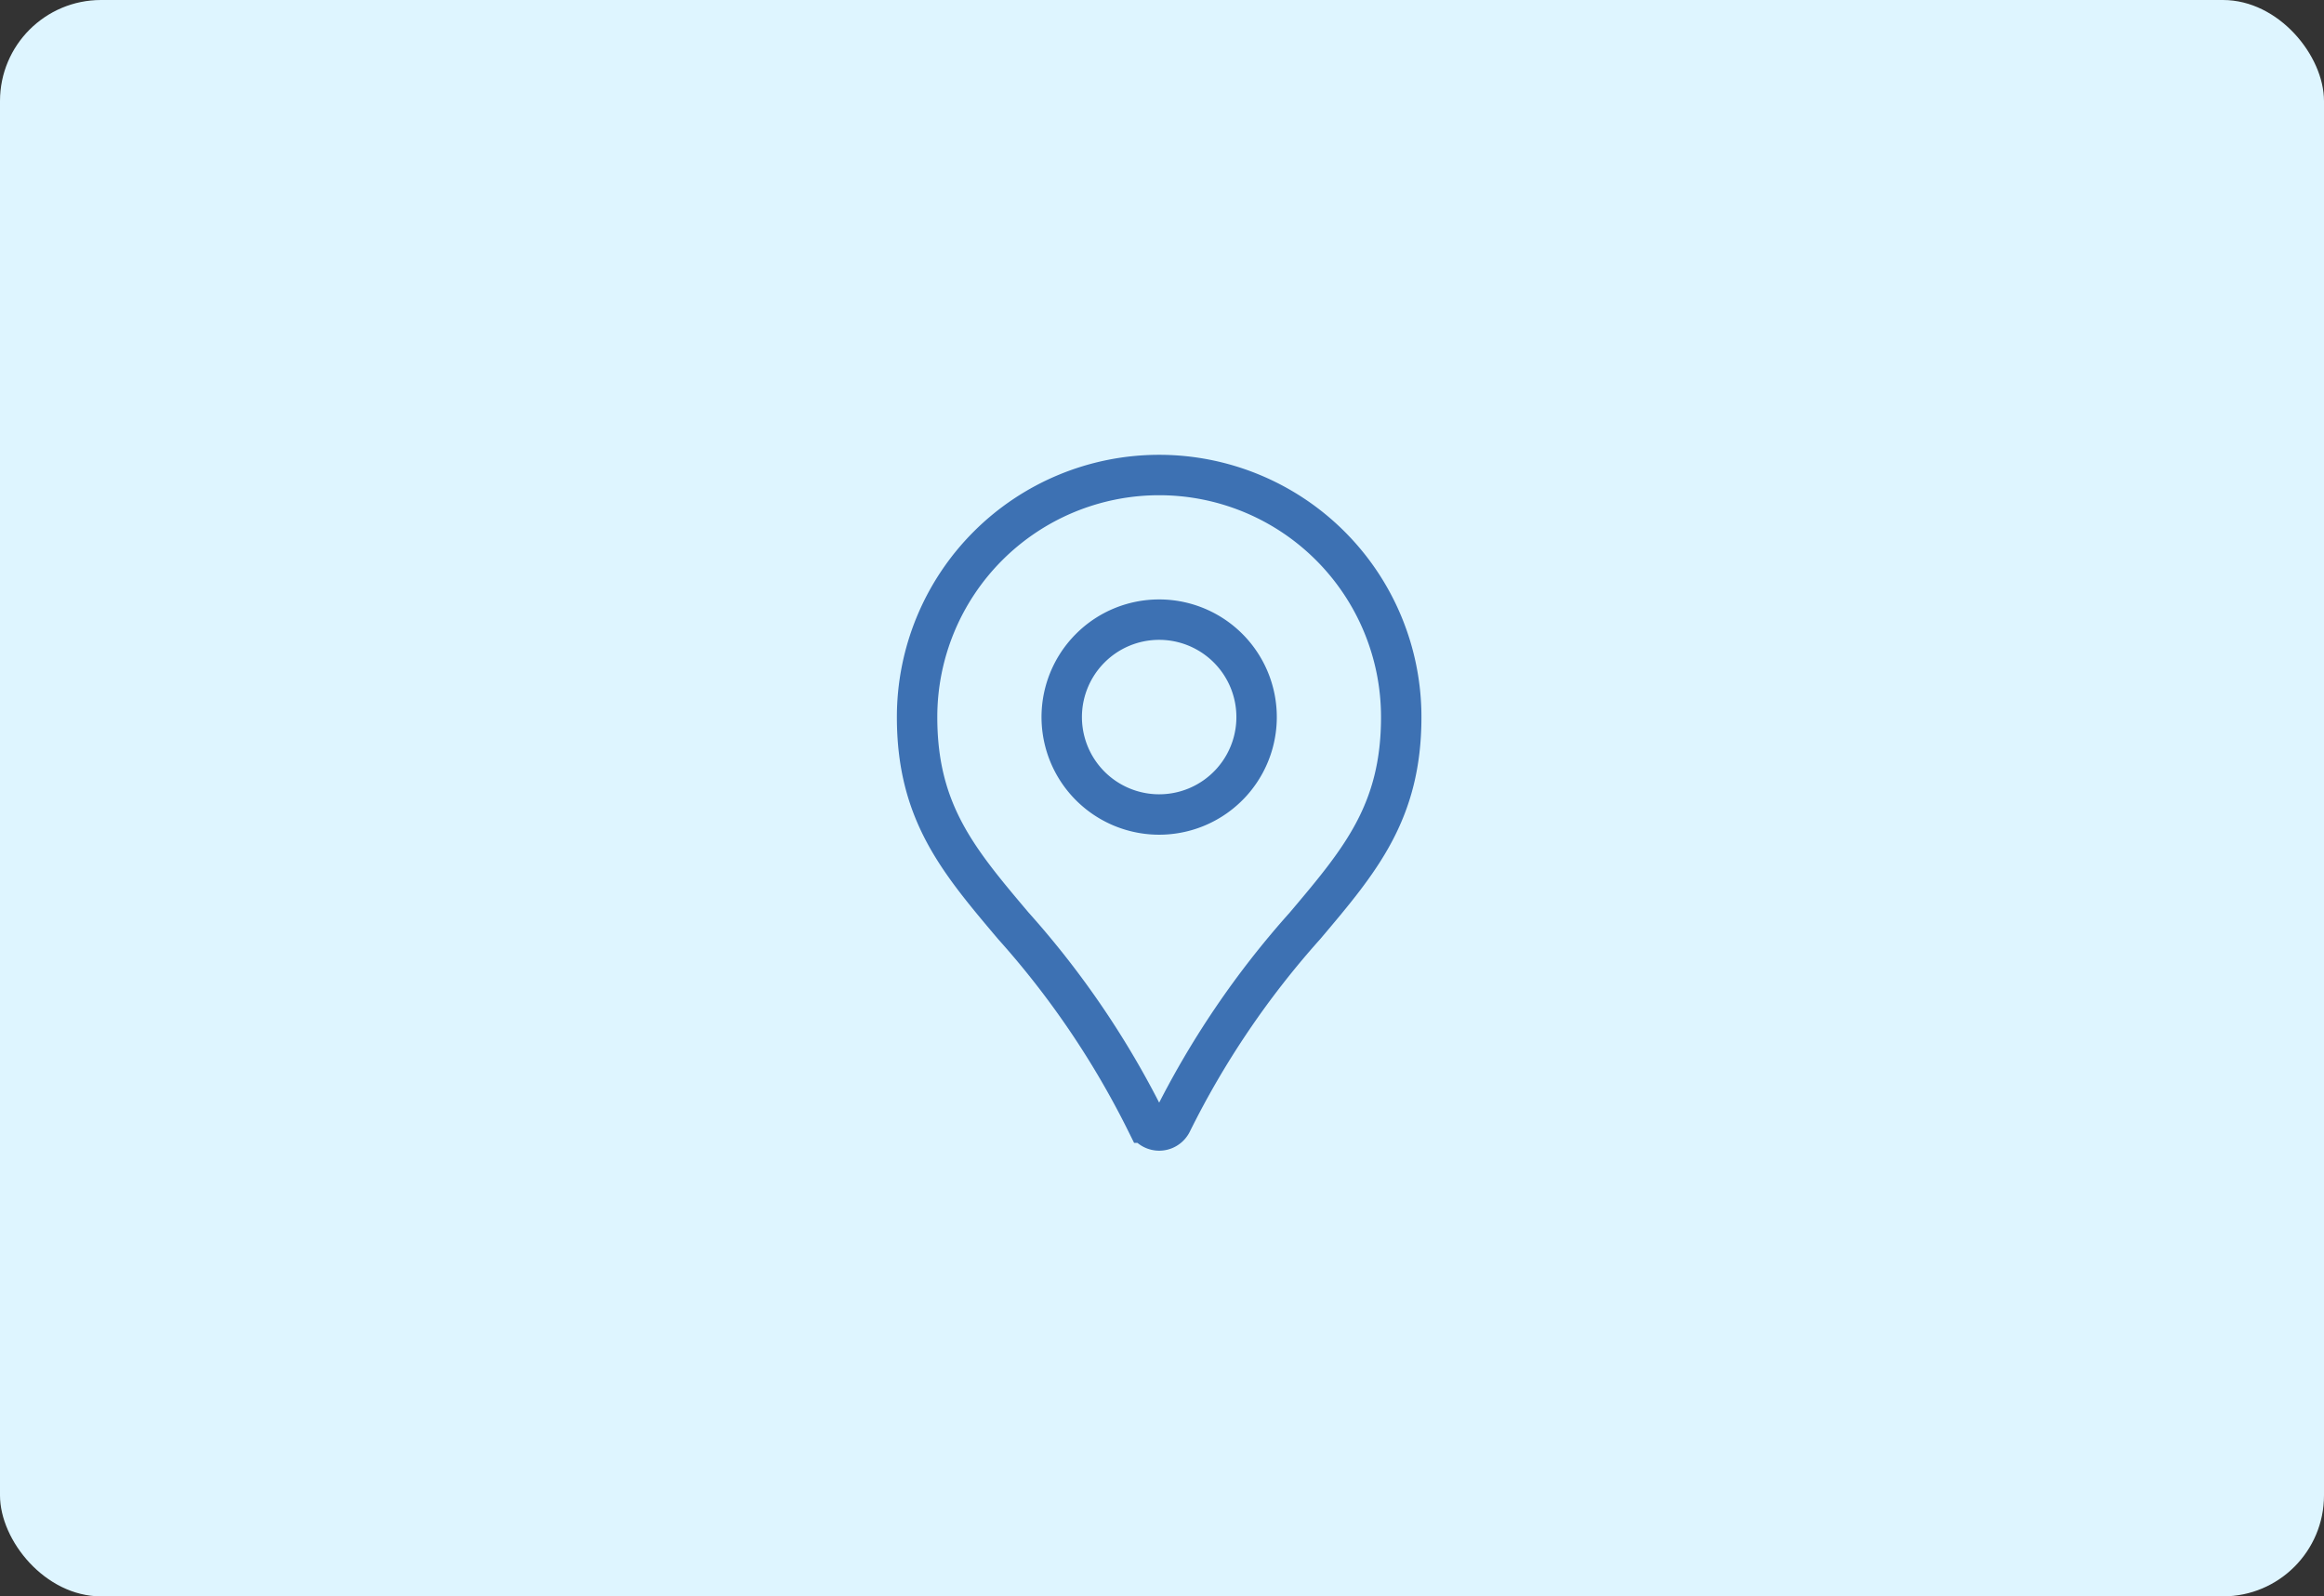 <svg xmlns="http://www.w3.org/2000/svg" width="230" height="158" viewBox="0 0 230 158">
  <rect x="0" y="0" width="230" height="158" fill="#333333" stroke="none"/>
  <g id="Group_106529" data-name="Group 106529" transform="translate(-398 -706)">
    <rect id="Rectangle_19904" data-name="Rectangle 19904" width="230" height="158" rx="10" transform="translate(398 706)" fill="#def5ff"/>
    <g id="Group_106527" data-name="Group 106527" transform="translate(487.611 751.863)">
      <path id="Path_24468" data-name="Path 24468" d="M76.847,67.206A9.643,9.643,0,1,1,70.03,70.03,9.614,9.614,0,0,1,76.847,67.206Z" transform="translate(-51.74 -51.74)" fill="none" stroke="#3d71b3" stroke-linecap="round" stroke-width="4"/>
      <path id="Path_24469" data-name="Path 24469" d="M27.716,69.1A87.214,87.214,0,0,0,14.524,49.617C9.046,43.136,5,38.349,5,28.958a23.957,23.957,0,0,1,47.914,0c0,9.392-4.045,14.179-9.524,20.66A87.206,87.206,0,0,0,30.2,69.1a1.38,1.38,0,0,1-2.481,0Z" transform="translate(-3.849 -3.849)" fill="none" stroke="#3d71b3" stroke-linecap="round" stroke-width="4"/>
      <rect id="Rectangle_1000" data-name="Rectangle 1000" width="50.215" height="67.173" fill="none" stroke="rgba(61,113,179,0)" stroke-width="1"/>
    </g>
  </g>
</svg>
